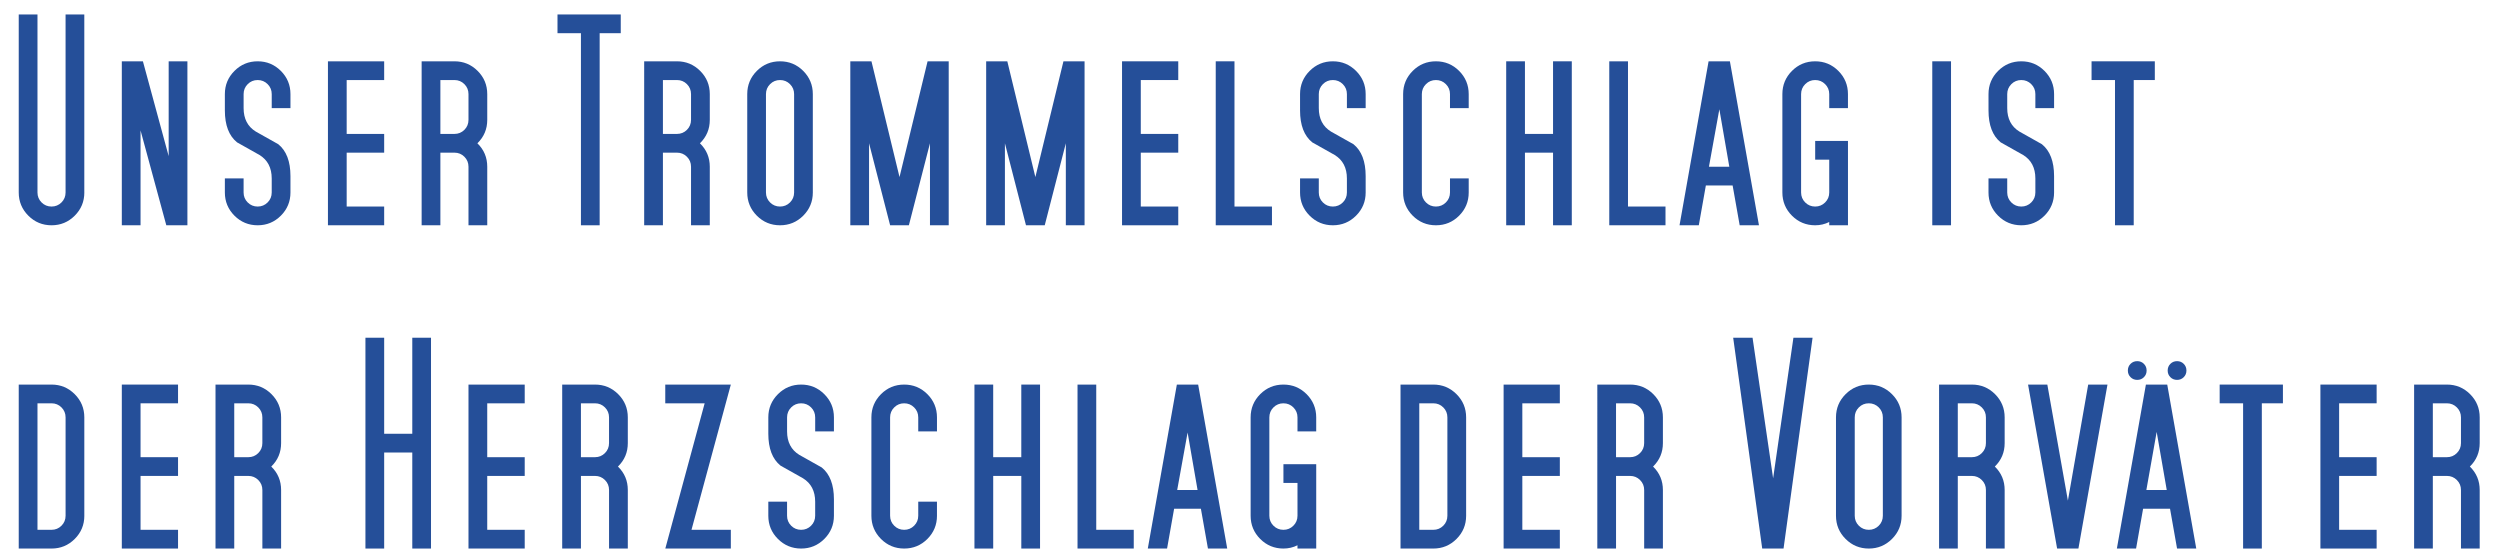 <?xml version="1.0" encoding="utf-8"?>
<!-- Generator: Adobe Illustrator 16.0.3, SVG Export Plug-In . SVG Version: 6.00 Build 0)  -->
<svg version="1.2" baseProfile="tiny" id="Ebene_1" xmlns="http://www.w3.org/2000/svg" xmlns:xlink="http://www.w3.org/1999/xlink"
	 x="0px" y="0px" width="204.167px" height="45.667px" viewBox="0 0 204.167 45.667" xml:space="preserve">
<g>
	<rect y="5" fill="none" width="204.167" height="45.333"/>
	<path fill="#254F99" d="M6.887,15.72c0,0.74-0.261,1.371-0.784,1.894s-1.154,0.784-1.894,0.784s-1.371-0.261-1.894-0.784
		C1.792,17.091,1.53,16.459,1.53,15.72V1.181h1.531V15.72c0,0.319,0.111,0.59,0.334,0.813s0.494,0.335,0.813,0.335
		s0.59-0.112,0.813-0.335c0.223-0.223,0.334-0.494,0.334-0.813V1.181h1.53V15.72z"/>
	<path fill="#254F99" d="M15.304,18.398h-1.722l-2.104-7.749v7.749h-1.53V5.007h1.723l2.104,7.745V5.007h1.53V18.398z"/>
	<path fill="#254F99" d="M23.721,15.72c0,0.74-0.262,1.371-0.784,1.894c-0.523,0.523-1.154,0.784-1.894,0.784
		c-0.74,0-1.371-0.261-1.895-0.784c-0.522-0.523-0.784-1.154-0.784-1.894v-1.148h1.53v1.148c0,0.319,0.112,0.59,0.335,0.813
		s0.494,0.335,0.813,0.335c0.318,0,0.59-0.112,0.813-0.335c0.224-0.223,0.335-0.494,0.335-0.813v-1.148
		c0-0.867-0.332-1.505-0.995-1.913c-0.611-0.344-1.224-0.688-1.836-1.033c-0.663-0.536-0.995-1.403-0.995-2.602V7.685
		c0-0.74,0.262-1.371,0.784-1.894c0.523-0.523,1.154-0.784,1.895-0.784c0.739,0,1.37,0.261,1.894,0.784
		c0.522,0.523,0.784,1.154,0.784,1.894v1.147h-1.53V7.685c0-0.319-0.111-0.59-0.335-0.813c-0.223-0.223-0.494-0.335-0.813-0.335
		c-0.319,0-0.591,0.112-0.813,0.335s-0.335,0.494-0.335,0.813v1.147c0,0.868,0.332,1.505,0.995,1.913
		c0.612,0.345,1.225,0.689,1.837,1.033c0.662,0.536,0.994,1.403,0.994,2.602V15.72z"/>
	<path fill="#254F99" d="M31.374,18.398h-4.592V5.007h4.592v1.53h-3.062v4.4h3.062v1.53h-3.062v4.4h3.062V18.398z"/>
	<path fill="#254F99" d="M39.791,18.398H38.26v-4.783c0-0.318-0.111-0.59-0.334-0.813s-0.494-0.335-0.813-0.335h-1.148v5.931h-1.531
		V5.007h2.68c0.738,0,1.369,0.261,1.893,0.784s0.785,1.154,0.785,1.894v2.104c0,0.753-0.268,1.391-0.805,1.913
		c0.537,0.523,0.805,1.161,0.805,1.913V18.398z M38.26,9.789V7.685c0-0.319-0.111-0.59-0.334-0.813s-0.494-0.335-0.813-0.335h-1.148
		v4.4h1.148c0.318,0,0.59-0.111,0.813-0.334S38.26,10.108,38.26,9.789z"/>
	<path fill="#254F99" d="M50.695,2.711h-1.723v15.687h-1.529V2.711h-1.914v-1.53h5.166V2.711z"/>
	<path fill="#254F99" d="M57.965,18.398h-1.531v-4.783c0-0.318-0.111-0.59-0.334-0.813s-0.494-0.335-0.813-0.335h-1.148v5.931
		h-1.531V5.007h2.68c0.738,0,1.369,0.261,1.893,0.784s0.785,1.154,0.785,1.894v2.104c0,0.753-0.268,1.391-0.805,1.913
		c0.537,0.523,0.805,1.161,0.805,1.913V18.398z M56.434,9.789V7.685c0-0.319-0.111-0.59-0.334-0.813s-0.494-0.335-0.813-0.335
		h-1.148v4.4h1.148c0.318,0,0.59-0.111,0.813-0.334S56.434,10.108,56.434,9.789z"/>
	<path fill="#254F99" d="M66.381,15.72c0,0.74-0.262,1.371-0.783,1.894c-0.523,0.523-1.154,0.784-1.895,0.784
		s-1.371-0.261-1.895-0.784c-0.521-0.523-0.783-1.154-0.783-1.894V7.685c0-0.74,0.262-1.371,0.783-1.894
		c0.523-0.523,1.154-0.784,1.895-0.784s1.371,0.261,1.895,0.784c0.521,0.523,0.783,1.154,0.783,1.894V15.72z M64.852,15.72V7.685
		c0-0.319-0.111-0.59-0.336-0.813c-0.223-0.223-0.494-0.335-0.813-0.335s-0.59,0.112-0.813,0.335s-0.336,0.494-0.336,0.813v8.035
		c0,0.319,0.113,0.59,0.336,0.813s0.494,0.335,0.813,0.335s0.59-0.112,0.813-0.335C64.74,16.31,64.852,16.039,64.852,15.72z"/>
	<path fill="#254F99" d="M77.477,18.398h-1.529v-6.696l-1.723,6.696h-1.531l-1.721-6.697v6.697h-1.531V5.007h1.727l2.291,9.453
		l2.293-9.453h1.725V18.398z"/>
	<path fill="#254F99" d="M88.572,18.398h-1.529v-6.696l-1.723,6.696h-1.531l-1.721-6.697v6.697h-1.531V5.007h1.727l2.291,9.453
		l2.293-9.453h1.725V18.398z"/>
	<path fill="#254F99" d="M96.225,18.398h-4.592V5.007h4.592v1.53h-3.061v4.4h3.061v1.53h-3.061v4.4h3.061V18.398z"/>
	<path fill="#254F99" d="M103.877,18.398h-4.592V5.007h1.531v11.861h3.061V18.398z"/>
	<path fill="#254F99" d="M111.529,15.72c0,0.74-0.262,1.371-0.785,1.894s-1.154,0.784-1.893,0.784c-0.74,0-1.371-0.261-1.895-0.784
		s-0.785-1.154-0.785-1.894v-1.148h1.531v1.148c0,0.319,0.111,0.59,0.334,0.813s0.494,0.335,0.814,0.335
		c0.318,0,0.59-0.112,0.813-0.335s0.334-0.494,0.334-0.813v-1.148c0-0.867-0.332-1.505-0.994-1.913
		c-0.611-0.344-1.225-0.688-1.836-1.033c-0.664-0.536-0.996-1.403-0.996-2.602V7.685c0-0.74,0.262-1.371,0.785-1.894
		s1.154-0.784,1.895-0.784c0.738,0,1.369,0.261,1.893,0.784s0.785,1.154,0.785,1.894v1.147h-1.531V7.685
		c0-0.319-0.111-0.59-0.334-0.813s-0.494-0.335-0.813-0.335c-0.32,0-0.592,0.112-0.814,0.335s-0.334,0.494-0.334,0.813v1.147
		c0,0.868,0.332,1.505,0.994,1.913c0.613,0.345,1.225,0.689,1.838,1.033c0.662,0.536,0.994,1.403,0.994,2.602V15.72z"/>
	<path fill="#254F99" d="M119.945,15.72c0,0.74-0.262,1.371-0.783,1.894c-0.523,0.523-1.154,0.784-1.895,0.784
		s-1.371-0.261-1.895-0.784c-0.521-0.523-0.783-1.154-0.783-1.894V7.685c0-0.74,0.262-1.371,0.783-1.894
		c0.523-0.523,1.154-0.784,1.895-0.784s1.371,0.261,1.895,0.784c0.521,0.523,0.783,1.154,0.783,1.894v1.147h-1.529V7.685
		c0-0.319-0.111-0.59-0.336-0.813c-0.223-0.223-0.494-0.335-0.813-0.335s-0.59,0.112-0.813,0.335s-0.336,0.494-0.336,0.813v8.035
		c0,0.319,0.113,0.59,0.336,0.813s0.494,0.335,0.813,0.335s0.59-0.112,0.813-0.335c0.225-0.223,0.336-0.494,0.336-0.813v-1.148
		h1.529V15.72z"/>
	<path fill="#254F99" d="M128.363,18.398h-1.531v-5.931h-2.295v5.931h-1.531V5.007h1.531v5.93h2.295v-5.93h1.531V18.398z"/>
	<path fill="#254F99" d="M136.016,18.398h-4.592V5.007h1.529v11.861h3.063V18.398z"/>
	<path fill="#254F99" d="M143.648,18.398h-1.574l-0.576-3.252h-2.186l-0.576,3.252h-1.574l2.373-13.391h1.74L143.648,18.398z
		 M141.227,13.615l-0.813-4.693l-0.85,4.693H141.227z"/>
	<path fill="#254F99" d="M150.916,18.398h-1.529V18.13c-0.357,0.179-0.74,0.268-1.148,0.268c-0.74,0-1.371-0.261-1.895-0.784
		c-0.521-0.523-0.783-1.154-0.783-1.894V7.685c0-0.74,0.262-1.371,0.783-1.894c0.523-0.523,1.154-0.784,1.895-0.784
		s1.371,0.261,1.895,0.784c0.521,0.523,0.783,1.154,0.783,1.894v1.147h-1.529V7.685c0-0.319-0.111-0.59-0.336-0.813
		c-0.223-0.223-0.494-0.335-0.813-0.335s-0.59,0.112-0.813,0.335s-0.336,0.494-0.336,0.813v8.035c0,0.319,0.113,0.59,0.336,0.813
		s0.494,0.335,0.813,0.335s0.59-0.112,0.813-0.335c0.225-0.223,0.336-0.494,0.336-0.813v-2.678h-1.148v-1.53h2.678V18.398z"/>
	<path fill="#254F99" d="M159.334,18.398h-1.531V5.007h1.531V18.398z"/>
	<path fill="#254F99" d="M167.75,15.72c0,0.74-0.262,1.371-0.783,1.894c-0.523,0.523-1.154,0.784-1.895,0.784
		s-1.371-0.261-1.895-0.784c-0.521-0.523-0.783-1.154-0.783-1.894v-1.148h1.529v1.148c0,0.319,0.113,0.59,0.336,0.813
		s0.494,0.335,0.813,0.335s0.59-0.112,0.813-0.335c0.225-0.223,0.336-0.494,0.336-0.813v-1.148c0-0.867-0.332-1.505-0.996-1.913
		c-0.611-0.344-1.223-0.688-1.836-1.033c-0.662-0.536-0.994-1.403-0.994-2.602V7.685c0-0.74,0.262-1.371,0.783-1.894
		c0.523-0.523,1.154-0.784,1.895-0.784s1.371,0.261,1.895,0.784c0.521,0.523,0.783,1.154,0.783,1.894v1.147h-1.529V7.685
		c0-0.319-0.111-0.59-0.336-0.813c-0.223-0.223-0.494-0.335-0.813-0.335s-0.59,0.112-0.813,0.335s-0.336,0.494-0.336,0.813v1.147
		c0,0.868,0.332,1.505,0.996,1.913c0.611,0.345,1.225,0.689,1.836,1.033c0.662,0.536,0.994,1.403,0.994,2.602V15.72z"/>
	<path fill="#254F99" d="M175.977,6.537h-1.723v11.861h-1.529V6.537h-1.914v-1.53h5.166V6.537z"/>
	<path fill="#254F99" d="M6.887,42.12c0,0.74-0.261,1.371-0.784,1.894s-1.154,0.784-1.894,0.784H1.53V31.407h2.678
		c0.74,0,1.371,0.261,1.894,0.784s0.784,1.154,0.784,1.894V42.12z M5.356,42.12v-8.035c0-0.319-0.112-0.59-0.334-0.813
		c-0.224-0.223-0.495-0.335-0.813-0.335H3.061v10.331h1.147c0.319,0,0.59-0.112,0.813-0.335C5.245,42.709,5.356,42.438,5.356,42.12z
		"/>
	<path fill="#254F99" d="M14.54,44.798H9.948V31.407h4.592v1.53h-3.062v4.4h3.062v1.53h-3.062v4.4h3.062V44.798z"/>
	<path fill="#254F99" d="M22.957,44.798h-1.53v-4.783c0-0.318-0.111-0.59-0.335-0.813c-0.223-0.223-0.494-0.335-0.813-0.335H19.13
		v5.931H17.6V31.407h2.679c0.739,0,1.37,0.261,1.894,0.784c0.522,0.523,0.784,1.154,0.784,1.894v2.104
		c0,0.753-0.268,1.391-0.804,1.913c0.536,0.523,0.804,1.161,0.804,1.913V44.798z M21.426,36.189v-2.104
		c0-0.319-0.111-0.59-0.335-0.813c-0.223-0.223-0.494-0.335-0.813-0.335H19.13v4.4h1.148c0.318,0,0.59-0.111,0.813-0.334
		C21.315,36.779,21.426,36.508,21.426,36.189z"/>
	<path fill="#254F99" d="M35.199,44.798H33.67v-7.843h-2.296v7.843h-1.53V27.581h1.53v7.843h2.296v-7.843h1.529V44.798z"/>
	<path fill="#254F99" d="M42.852,44.798H38.26V31.407h4.592v1.53h-3.061v4.4h3.061v1.53h-3.061v4.4h3.061V44.798z"/>
	<path fill="#254F99" d="M51.27,44.798h-1.531v-4.783c0-0.318-0.111-0.59-0.334-0.813s-0.494-0.335-0.813-0.335h-1.148v5.931h-1.531
		V31.407h2.68c0.738,0,1.369,0.261,1.893,0.784s0.785,1.154,0.785,1.894v2.104c0,0.753-0.268,1.391-0.805,1.913
		c0.537,0.523,0.805,1.161,0.805,1.913V44.798z M49.738,36.189v-2.104c0-0.319-0.111-0.59-0.334-0.813s-0.494-0.335-0.813-0.335
		h-1.148v4.4h1.148c0.318,0,0.59-0.111,0.813-0.334S49.738,36.508,49.738,36.189z"/>
	<path fill="#254F99" d="M59.686,44.798h-5.352l3.213-11.861H54.33v-1.53h5.355l-3.213,11.861h3.213V44.798z"/>
	<path fill="#254F99" d="M68.104,42.12c0,0.74-0.262,1.371-0.785,1.894s-1.154,0.784-1.893,0.784c-0.74,0-1.371-0.261-1.895-0.784
		s-0.785-1.154-0.785-1.894v-1.148h1.531v1.148c0,0.319,0.111,0.59,0.334,0.813s0.494,0.335,0.814,0.335
		c0.318,0,0.59-0.112,0.813-0.335s0.334-0.494,0.334-0.813v-1.148c0-0.867-0.332-1.505-0.994-1.913
		c-0.611-0.344-1.225-0.688-1.836-1.033c-0.664-0.536-0.996-1.403-0.996-2.602v-1.339c0-0.74,0.262-1.371,0.785-1.894
		s1.154-0.784,1.895-0.784c0.738,0,1.369,0.261,1.893,0.784s0.785,1.154,0.785,1.894v1.147h-1.531v-1.147
		c0-0.319-0.111-0.59-0.334-0.813s-0.494-0.335-0.813-0.335c-0.32,0-0.592,0.112-0.814,0.335s-0.334,0.494-0.334,0.813v1.147
		c0,0.868,0.332,1.505,0.994,1.913c0.613,0.345,1.225,0.689,1.838,1.033c0.662,0.536,0.994,1.403,0.994,2.602V42.12z"/>
	<path fill="#254F99" d="M76.52,42.12c0,0.74-0.262,1.371-0.783,1.894c-0.523,0.523-1.154,0.784-1.895,0.784
		s-1.371-0.261-1.895-0.784c-0.521-0.523-0.783-1.154-0.783-1.894v-8.035c0-0.74,0.262-1.371,0.783-1.894
		c0.523-0.523,1.154-0.784,1.895-0.784s1.371,0.261,1.895,0.784c0.521,0.523,0.783,1.154,0.783,1.894v1.147H74.99v-1.147
		c0-0.319-0.111-0.59-0.336-0.813c-0.223-0.223-0.494-0.335-0.813-0.335s-0.59,0.112-0.813,0.335s-0.336,0.494-0.336,0.813v8.035
		c0,0.319,0.113,0.59,0.336,0.813s0.494,0.335,0.813,0.335s0.59-0.112,0.813-0.335c0.225-0.223,0.336-0.494,0.336-0.813v-1.148
		h1.529V42.12z"/>
	<path fill="#254F99" d="M84.938,44.798h-1.531v-5.931h-2.295v5.931H79.58V31.407h1.531v5.93h2.295v-5.93h1.531V44.798z"/>
	<path fill="#254F99" d="M92.59,44.798h-4.592V31.407h1.529v11.861h3.063V44.798z"/>
	<path fill="#254F99" d="M100.223,44.798h-1.574l-0.576-3.252h-2.186l-0.576,3.252h-1.574l2.373-13.391h1.74L100.223,44.798z
		 M97.801,40.015l-0.813-4.693l-0.85,4.693H97.801z"/>
	<path fill="#254F99" d="M107.49,44.798h-1.529V44.53c-0.357,0.179-0.74,0.268-1.148,0.268c-0.74,0-1.371-0.261-1.895-0.784
		c-0.521-0.523-0.783-1.154-0.783-1.894v-8.035c0-0.74,0.262-1.371,0.783-1.894c0.523-0.523,1.154-0.784,1.895-0.784
		s1.371,0.261,1.895,0.784c0.521,0.523,0.783,1.154,0.783,1.894v1.147h-1.529v-1.147c0-0.319-0.111-0.59-0.336-0.813
		c-0.223-0.223-0.494-0.335-0.813-0.335s-0.59,0.112-0.813,0.335s-0.336,0.494-0.336,0.813v8.035c0,0.319,0.113,0.59,0.336,0.813
		s0.494,0.335,0.813,0.335s0.59-0.112,0.813-0.335c0.225-0.223,0.336-0.494,0.336-0.813v-2.678h-1.148v-1.53h2.678V44.798z"/>
	<path fill="#254F99" d="M119.734,42.12c0,0.74-0.262,1.371-0.785,1.894s-1.154,0.784-1.893,0.784h-2.68V31.407h2.68
		c0.738,0,1.369,0.261,1.893,0.784s0.785,1.154,0.785,1.894V42.12z M118.203,42.12v-8.035c0-0.319-0.111-0.59-0.334-0.813
		s-0.494-0.335-0.813-0.335h-1.148v10.331h1.148c0.318,0,0.59-0.112,0.813-0.335S118.203,42.438,118.203,42.12z"/>
	<path fill="#254F99" d="M127.387,44.798h-4.592V31.407h4.592v1.53h-3.063v4.4h3.063v1.53h-3.063v4.4h3.063V44.798z"/>
	<path fill="#254F99" d="M135.803,44.798h-1.529v-4.783c0-0.318-0.111-0.59-0.336-0.813c-0.223-0.223-0.494-0.335-0.813-0.335
		h-1.148v5.931h-1.529V31.407h2.678c0.74,0,1.371,0.261,1.895,0.784c0.521,0.523,0.783,1.154,0.783,1.894v2.104
		c0,0.753-0.268,1.391-0.803,1.913c0.535,0.523,0.803,1.161,0.803,1.913V44.798z M134.273,36.189v-2.104
		c0-0.319-0.111-0.59-0.336-0.813c-0.223-0.223-0.494-0.335-0.813-0.335h-1.148v4.4h1.148c0.318,0,0.59-0.111,0.813-0.334
		C134.162,36.779,134.273,36.508,134.273,36.189z"/>
	<path fill="#254F99" d="M148.027,27.581l-2.371,17.217h-1.742l-2.371-17.217h1.582l1.68,11.48l1.658-11.48H148.027z"/>
	<path fill="#254F99" d="M155.297,42.12c0,0.74-0.262,1.371-0.785,1.894s-1.154,0.784-1.893,0.784c-0.74,0-1.371-0.261-1.895-0.784
		s-0.785-1.154-0.785-1.894v-8.035c0-0.74,0.262-1.371,0.785-1.894s1.154-0.784,1.895-0.784c0.738,0,1.369,0.261,1.893,0.784
		s0.785,1.154,0.785,1.894V42.12z M153.766,42.12v-8.035c0-0.319-0.111-0.59-0.334-0.813s-0.494-0.335-0.813-0.335
		c-0.32,0-0.592,0.112-0.814,0.335s-0.334,0.494-0.334,0.813v8.035c0,0.319,0.111,0.59,0.334,0.813s0.494,0.335,0.814,0.335
		c0.318,0,0.59-0.112,0.813-0.335S153.766,42.438,153.766,42.12z"/>
	<path fill="#254F99" d="M163.713,44.798h-1.529v-4.783c0-0.318-0.111-0.59-0.336-0.813c-0.223-0.223-0.494-0.335-0.813-0.335
		h-1.148v5.931h-1.529V31.407h2.678c0.74,0,1.371,0.261,1.895,0.784c0.521,0.523,0.783,1.154,0.783,1.894v2.104
		c0,0.753-0.268,1.391-0.803,1.913c0.535,0.523,0.803,1.161,0.803,1.913V44.798z M162.184,36.189v-2.104
		c0-0.319-0.111-0.59-0.336-0.813c-0.223-0.223-0.494-0.335-0.813-0.335h-1.148v4.4h1.148c0.318,0,0.59-0.111,0.813-0.334
		C162.072,36.779,162.184,36.508,162.184,36.189z"/>
	<path fill="#254F99" d="M172.111,31.407l-2.373,13.391h-1.74l-2.373-13.391h1.574l1.68,9.476l1.658-9.476H172.111z"/>
	<path fill="#254F99" d="M179.361,44.798h-1.568l-0.574-3.252h-2.199l-0.574,3.252h-1.568l2.371-13.391h1.742L179.361,44.798z
		 M175.307,30.259c0,0.217-0.074,0.398-0.221,0.545c-0.146,0.147-0.328,0.22-0.545,0.22s-0.398-0.073-0.545-0.22
		c-0.148-0.146-0.221-0.328-0.221-0.545s0.072-0.398,0.221-0.545c0.146-0.146,0.328-0.22,0.545-0.22s0.398,0.073,0.545,0.22
		C175.232,29.86,175.307,30.042,175.307,30.259z M176.951,40.015l-0.822-4.744l-0.842,4.744H176.951z M178.559,30.259
		c0,0.217-0.074,0.398-0.221,0.545c-0.146,0.147-0.328,0.22-0.545,0.22s-0.398-0.073-0.545-0.22
		c-0.146-0.146-0.221-0.328-0.221-0.545s0.074-0.398,0.221-0.545c0.146-0.146,0.328-0.22,0.545-0.22s0.398,0.073,0.545,0.22
		C178.484,29.86,178.559,30.042,178.559,30.259z"/>
	<path fill="#254F99" d="M186.439,32.937h-1.723v11.861h-1.529V32.937h-1.914v-1.53h5.166V32.937z"/>
	<path fill="#254F99" d="M194.092,44.798H189.5V31.407h4.592v1.53h-3.063v4.4h3.063v1.53h-3.063v4.4h3.063V44.798z"/>
	<path fill="#254F99" d="M202.508,44.798h-1.529v-4.783c0-0.318-0.111-0.59-0.336-0.813c-0.223-0.223-0.494-0.335-0.813-0.335
		h-1.148v5.931h-1.529V31.407h2.678c0.74,0,1.371,0.261,1.895,0.784c0.521,0.523,0.783,1.154,0.783,1.894v2.104
		c0,0.753-0.268,1.391-0.803,1.913c0.535,0.523,0.803,1.161,0.803,1.913V44.798z M200.979,36.189v-2.104
		c0-0.319-0.111-0.59-0.336-0.813c-0.223-0.223-0.494-0.335-0.813-0.335h-1.148v4.4h1.148c0.318,0,0.59-0.111,0.813-0.334
		C200.867,36.779,200.979,36.508,200.979,36.189z"/>
</g>
<g>
</g>
<g>
</g>
<g>
</g>
<g>
</g>
<g>
</g>
<g>
</g>
<g>
</g>
<g>
</g>
<g>
</g>
<g>
</g>
<g>
</g>
<g>
</g>
<g>
</g>
<g>
</g>
<g>
</g>
</svg>
